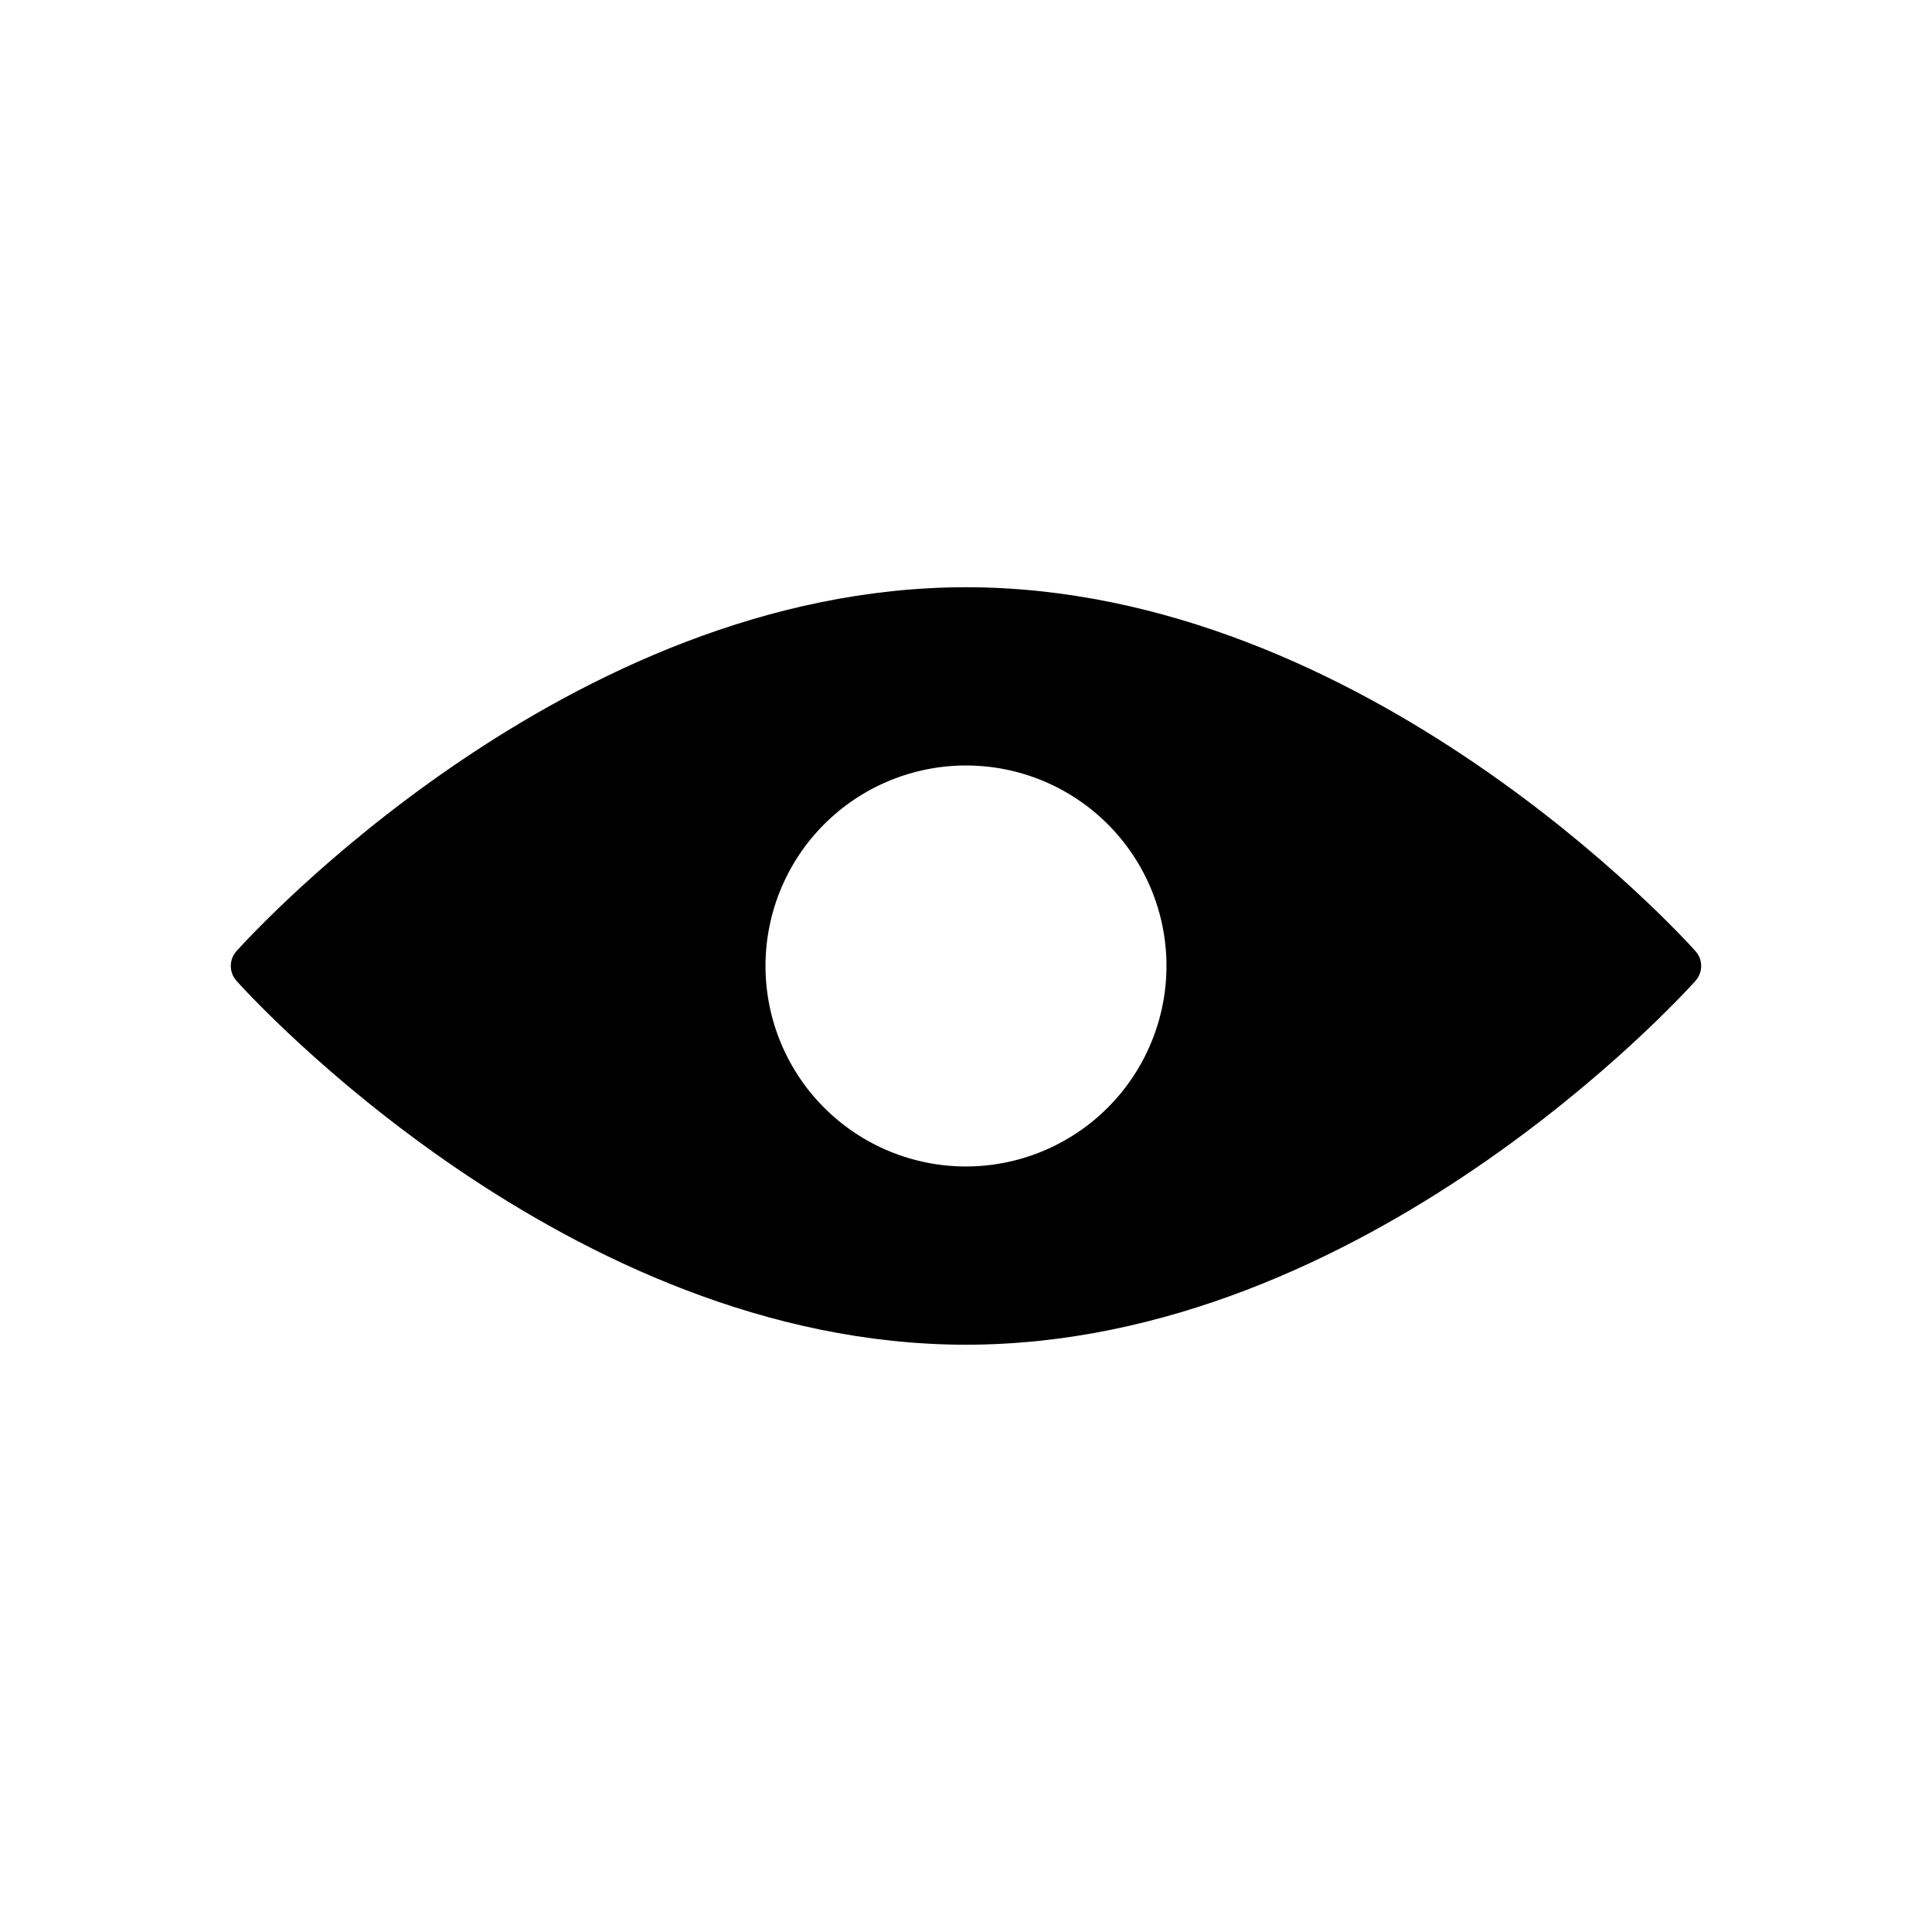 <?xml version="1.0" encoding="UTF-8"?>
<!-- Uploaded to: ICON Repo, www.svgrepo.com, Generator: ICON Repo Mixer Tools -->
<svg fill="#000000" width="800px" height="800px" version="1.1" viewBox="144 144 512 512" xmlns="http://www.w3.org/2000/svg">
 <path d="m593.32 403.93c2.008-2.238 2.008-5.629 0-7.871-3.519-3.938-87.562-96.434-193.32-96.434-105.77 0-189.8 92.496-193.33 96.434-2.004 2.242-2.004 5.633 0 7.871 3.523 3.938 87.562 96.434 193.33 96.434 105.76 0 189.8-92.496 193.32-96.434zm-193.32 49.199c-14.094 0-27.609-5.598-37.574-15.562-9.965-9.965-15.562-23.48-15.562-37.57 0-14.094 5.598-27.609 15.562-37.574 9.965-9.965 23.48-15.562 37.574-15.562 14.09 0 27.605 5.598 37.57 15.562 9.965 9.965 15.562 23.48 15.562 37.574-0.016 14.086-5.617 27.59-15.578 37.555-9.965 9.961-23.469 15.562-37.555 15.578z"/>
</svg>